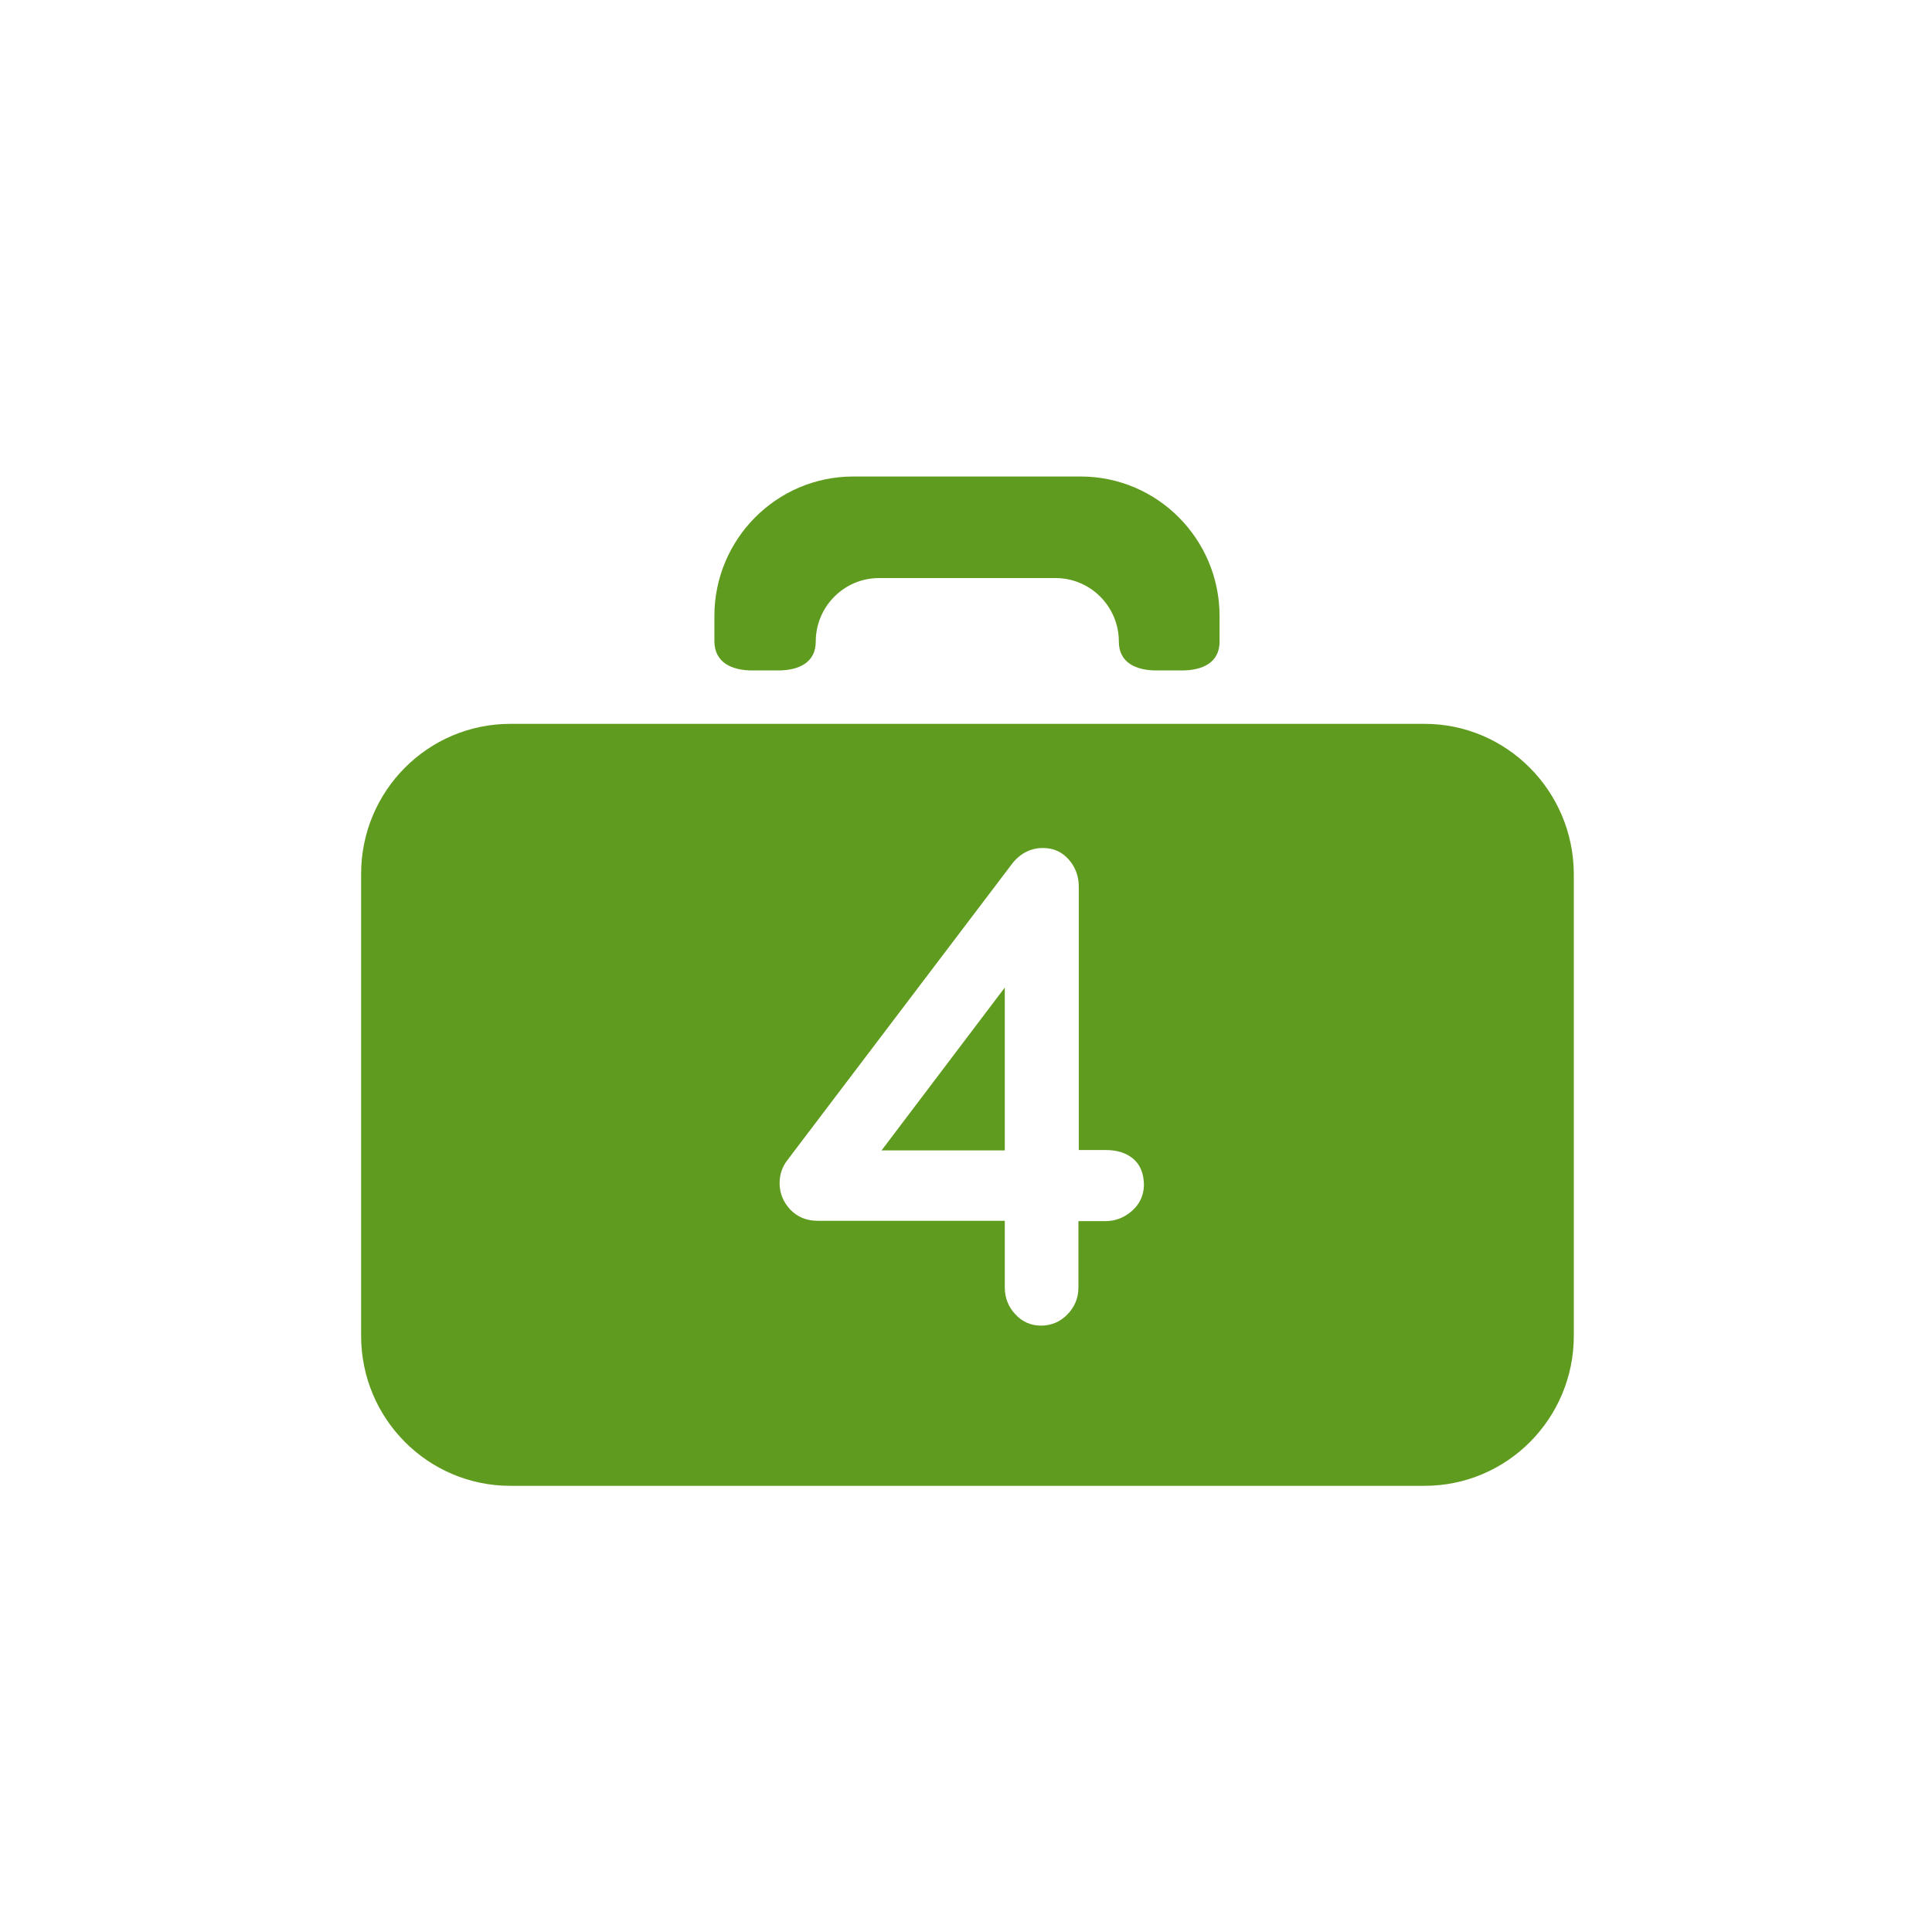 <?xml version="1.0" encoding="UTF-8"?>
<svg width="78px" height="78px" viewBox="0 0 78 78" version="1.1" xmlns="http://www.w3.org/2000/svg" xmlns:xlink="http://www.w3.org/1999/xlink">
    <!-- Generator: Sketch 52.6 (67491) - http://www.bohemiancoding.com/sketch -->
    <title>Logo / Mini / Green</title>
    <desc>Created with Sketch.</desc>
    <g id="Logo-/-Mini-/-Green" stroke="none" stroke-width="1" fill="none" fill-rule="evenodd">
        <g>
            <rect id="Rectangle" x="0" y="0" width="78" height="78"></rect>
            <g id="Group" transform="translate(14, 19)" fill="#5F9B1E">
                <polygon id="Path" points="26.566 27.444 26.566 20.87 21.592 27.444"></polygon>
                <path d="M43.513,10.224 L6.605,10.224 C3.276,10.224 0.579,12.935 0.579,16.281 L0.579,34.929 C0.579,38.275 3.276,40.987 6.605,40.987 L43.513,40.987 C46.842,40.987 49.539,38.275 49.539,34.929 L49.539,16.281 C49.526,12.935 46.829,10.224 43.513,10.224 Z M31.697,29.89 C31.395,30.155 31.039,30.3 30.632,30.3 L29.539,30.3 L29.539,32.972 C29.539,33.395 29.395,33.752 29.105,34.056 C28.816,34.361 28.447,34.519 28.026,34.519 C27.618,34.519 27.263,34.361 26.987,34.056 C26.711,33.765 26.566,33.395 26.566,32.972 L26.566,30.287 L19.013,30.287 C18.553,30.287 18.184,30.128 17.895,29.824 C17.618,29.52 17.474,29.163 17.474,28.766 C17.474,28.422 17.579,28.118 17.776,27.854 L26.842,15.897 C27.171,15.461 27.605,15.236 28.105,15.236 C28.539,15.236 28.882,15.395 29.158,15.712 C29.421,16.016 29.553,16.374 29.553,16.81 L29.553,27.43 L30.645,27.43 C31.079,27.43 31.447,27.536 31.724,27.761 C32.026,27.999 32.184,28.369 32.184,28.859 C32.171,29.269 32.013,29.613 31.697,29.89 Z" id="Shape" fill-rule="nonzero"></path>
                <path d="M16.382,8.068 L17.408,8.068 C18.25,8.068 18.934,7.75 18.934,6.904 C18.934,5.489 20.079,4.338 21.487,4.338 L28.618,4.338 C30.026,4.338 31.171,5.489 31.171,6.904 C31.171,7.75 31.855,8.068 32.697,8.068 L33.711,8.068 C34.553,8.068 35.237,7.75 35.237,6.904 L35.237,5.872 C35.237,2.764 32.724,0.238 29.632,0.238 L20.447,0.238 C17.355,0.238 14.842,2.764 14.842,5.872 L14.842,6.904 C14.855,7.75 15.539,8.068 16.382,8.068 Z" id="Path"></path>
            </g>
        </g>
    </g>
</svg>